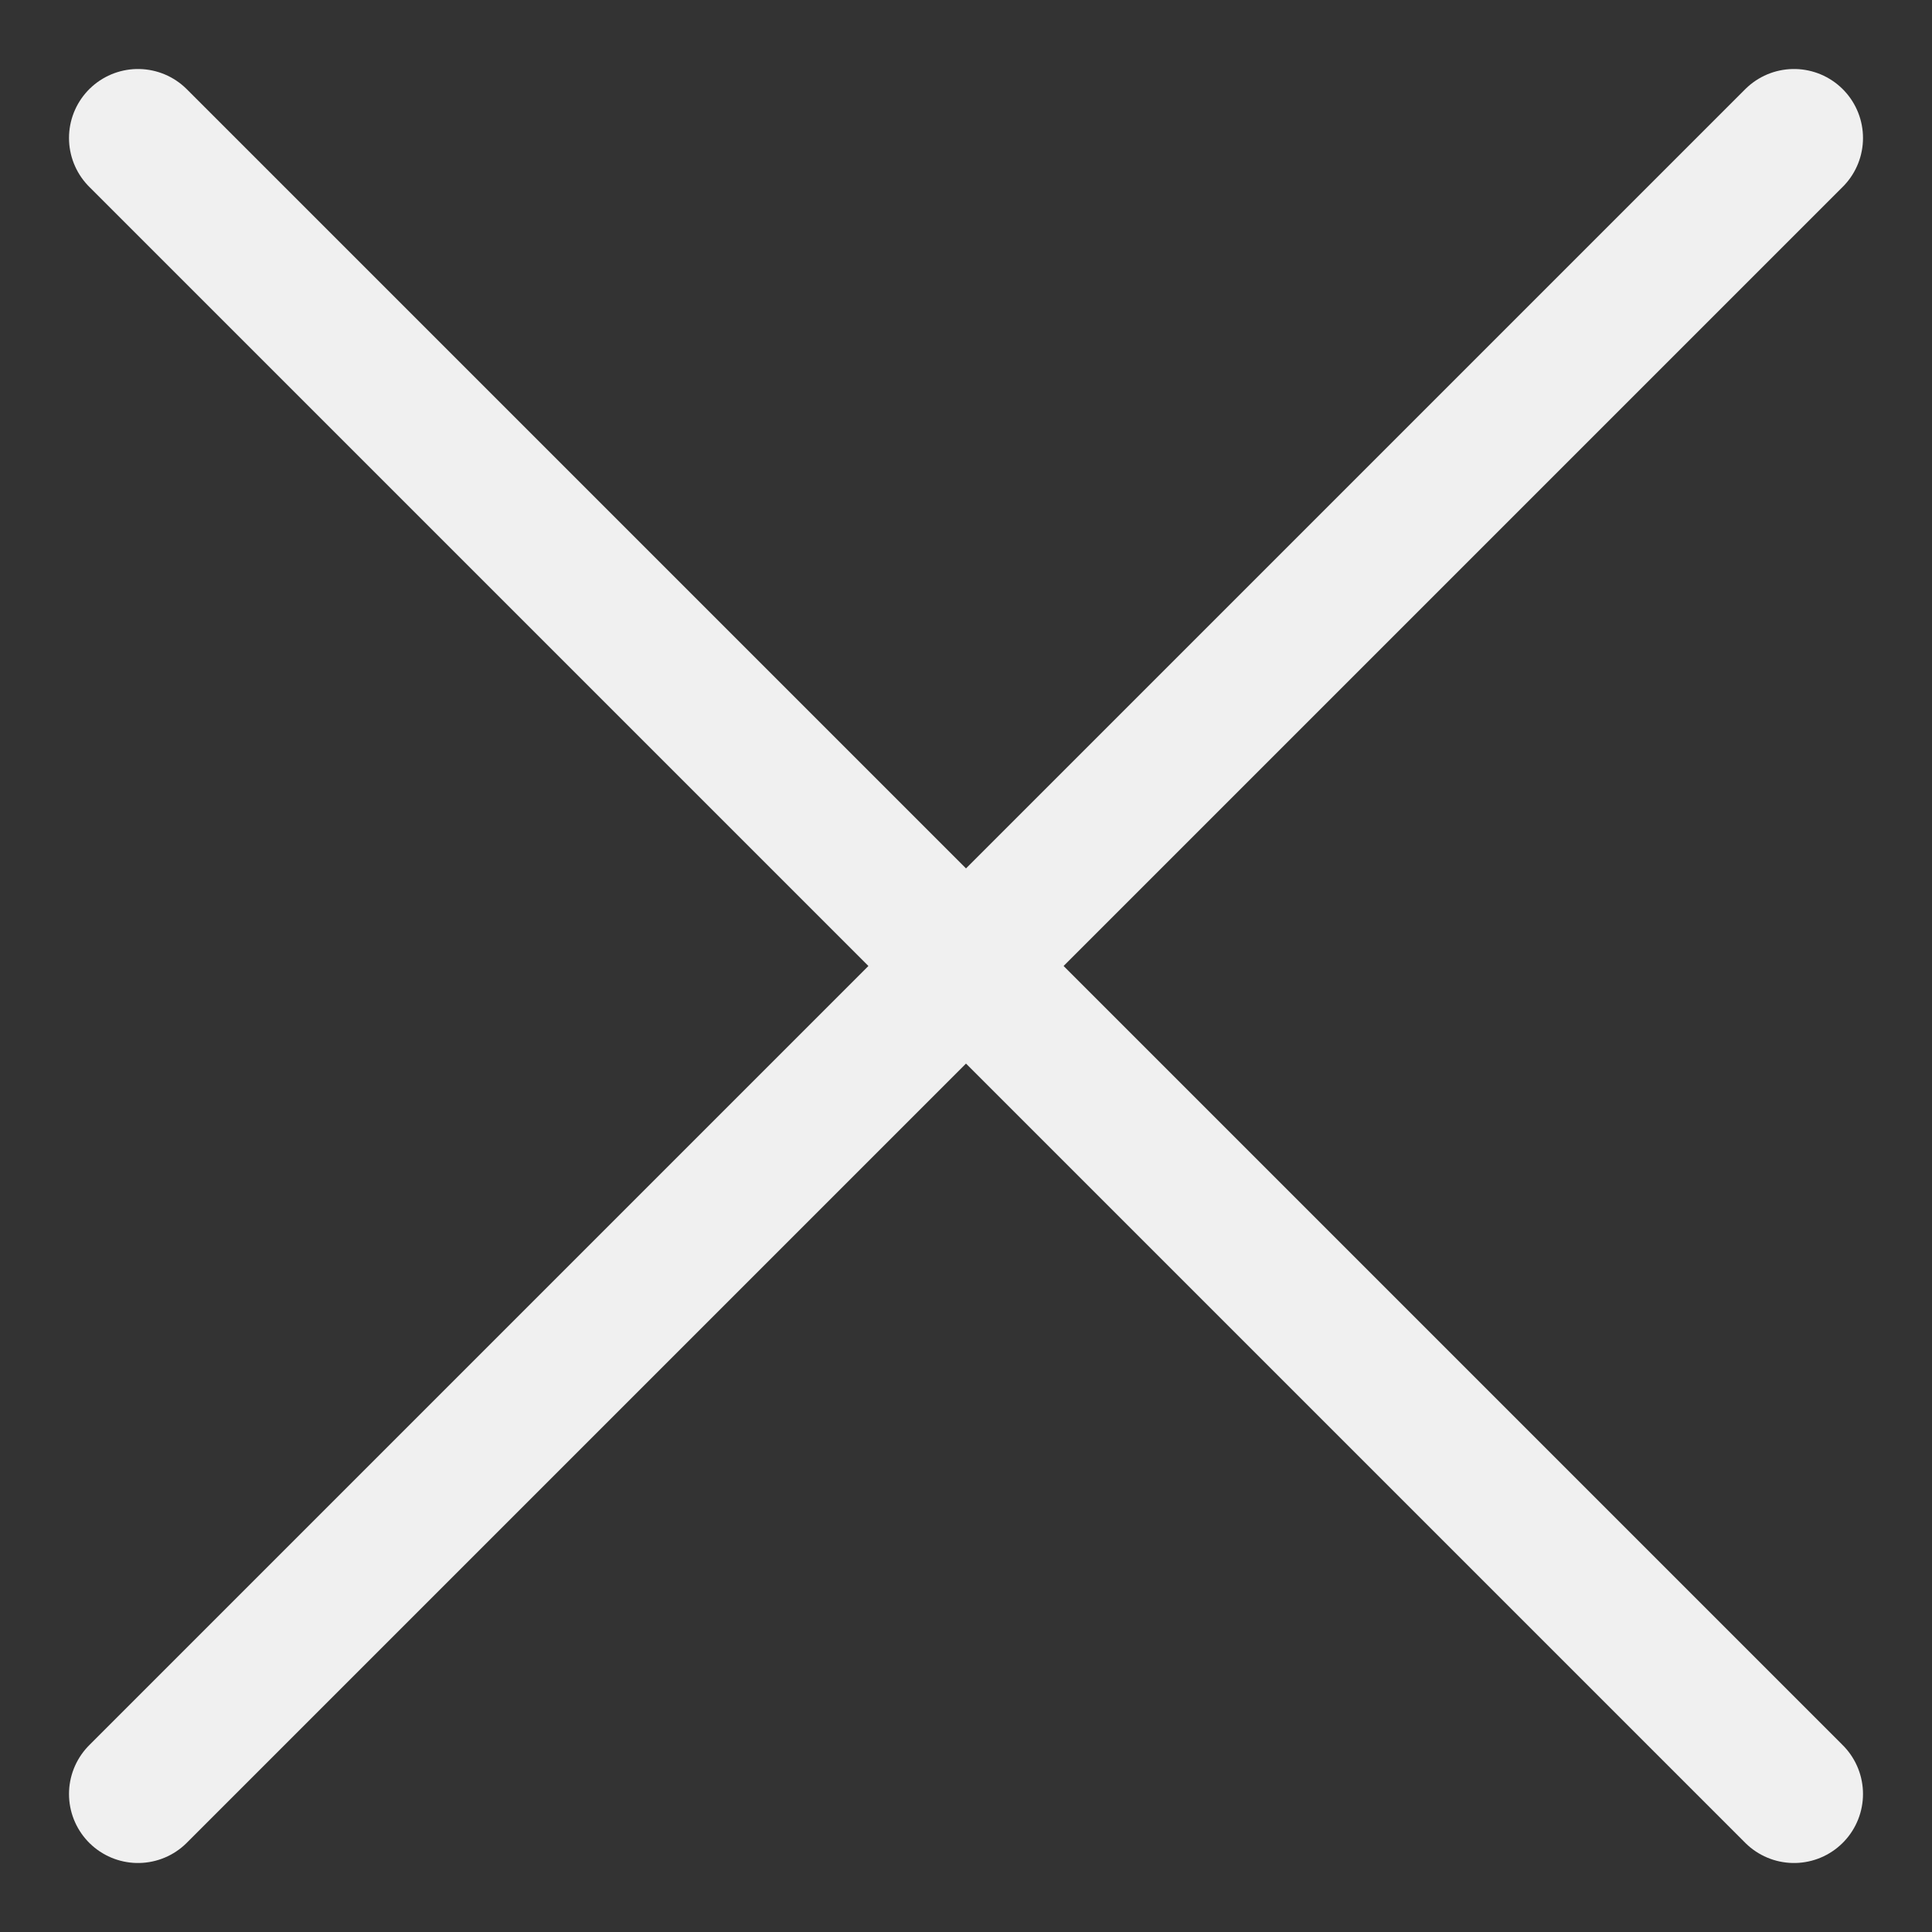 <?xml version="1.0" encoding="UTF-8"?>
<svg xmlns="http://www.w3.org/2000/svg" width="14" height="14" viewBox="0 0 14 14" fill="none">
  <rect x="0" y="0" width="14" height="14" fill="#333333" stroke="none"/>
  <path d="M1 13L13 1M13 13L1 1" stroke="#F0F0F0" stroke-linecap="round" stroke-linejoin="round"></path>
</svg>

